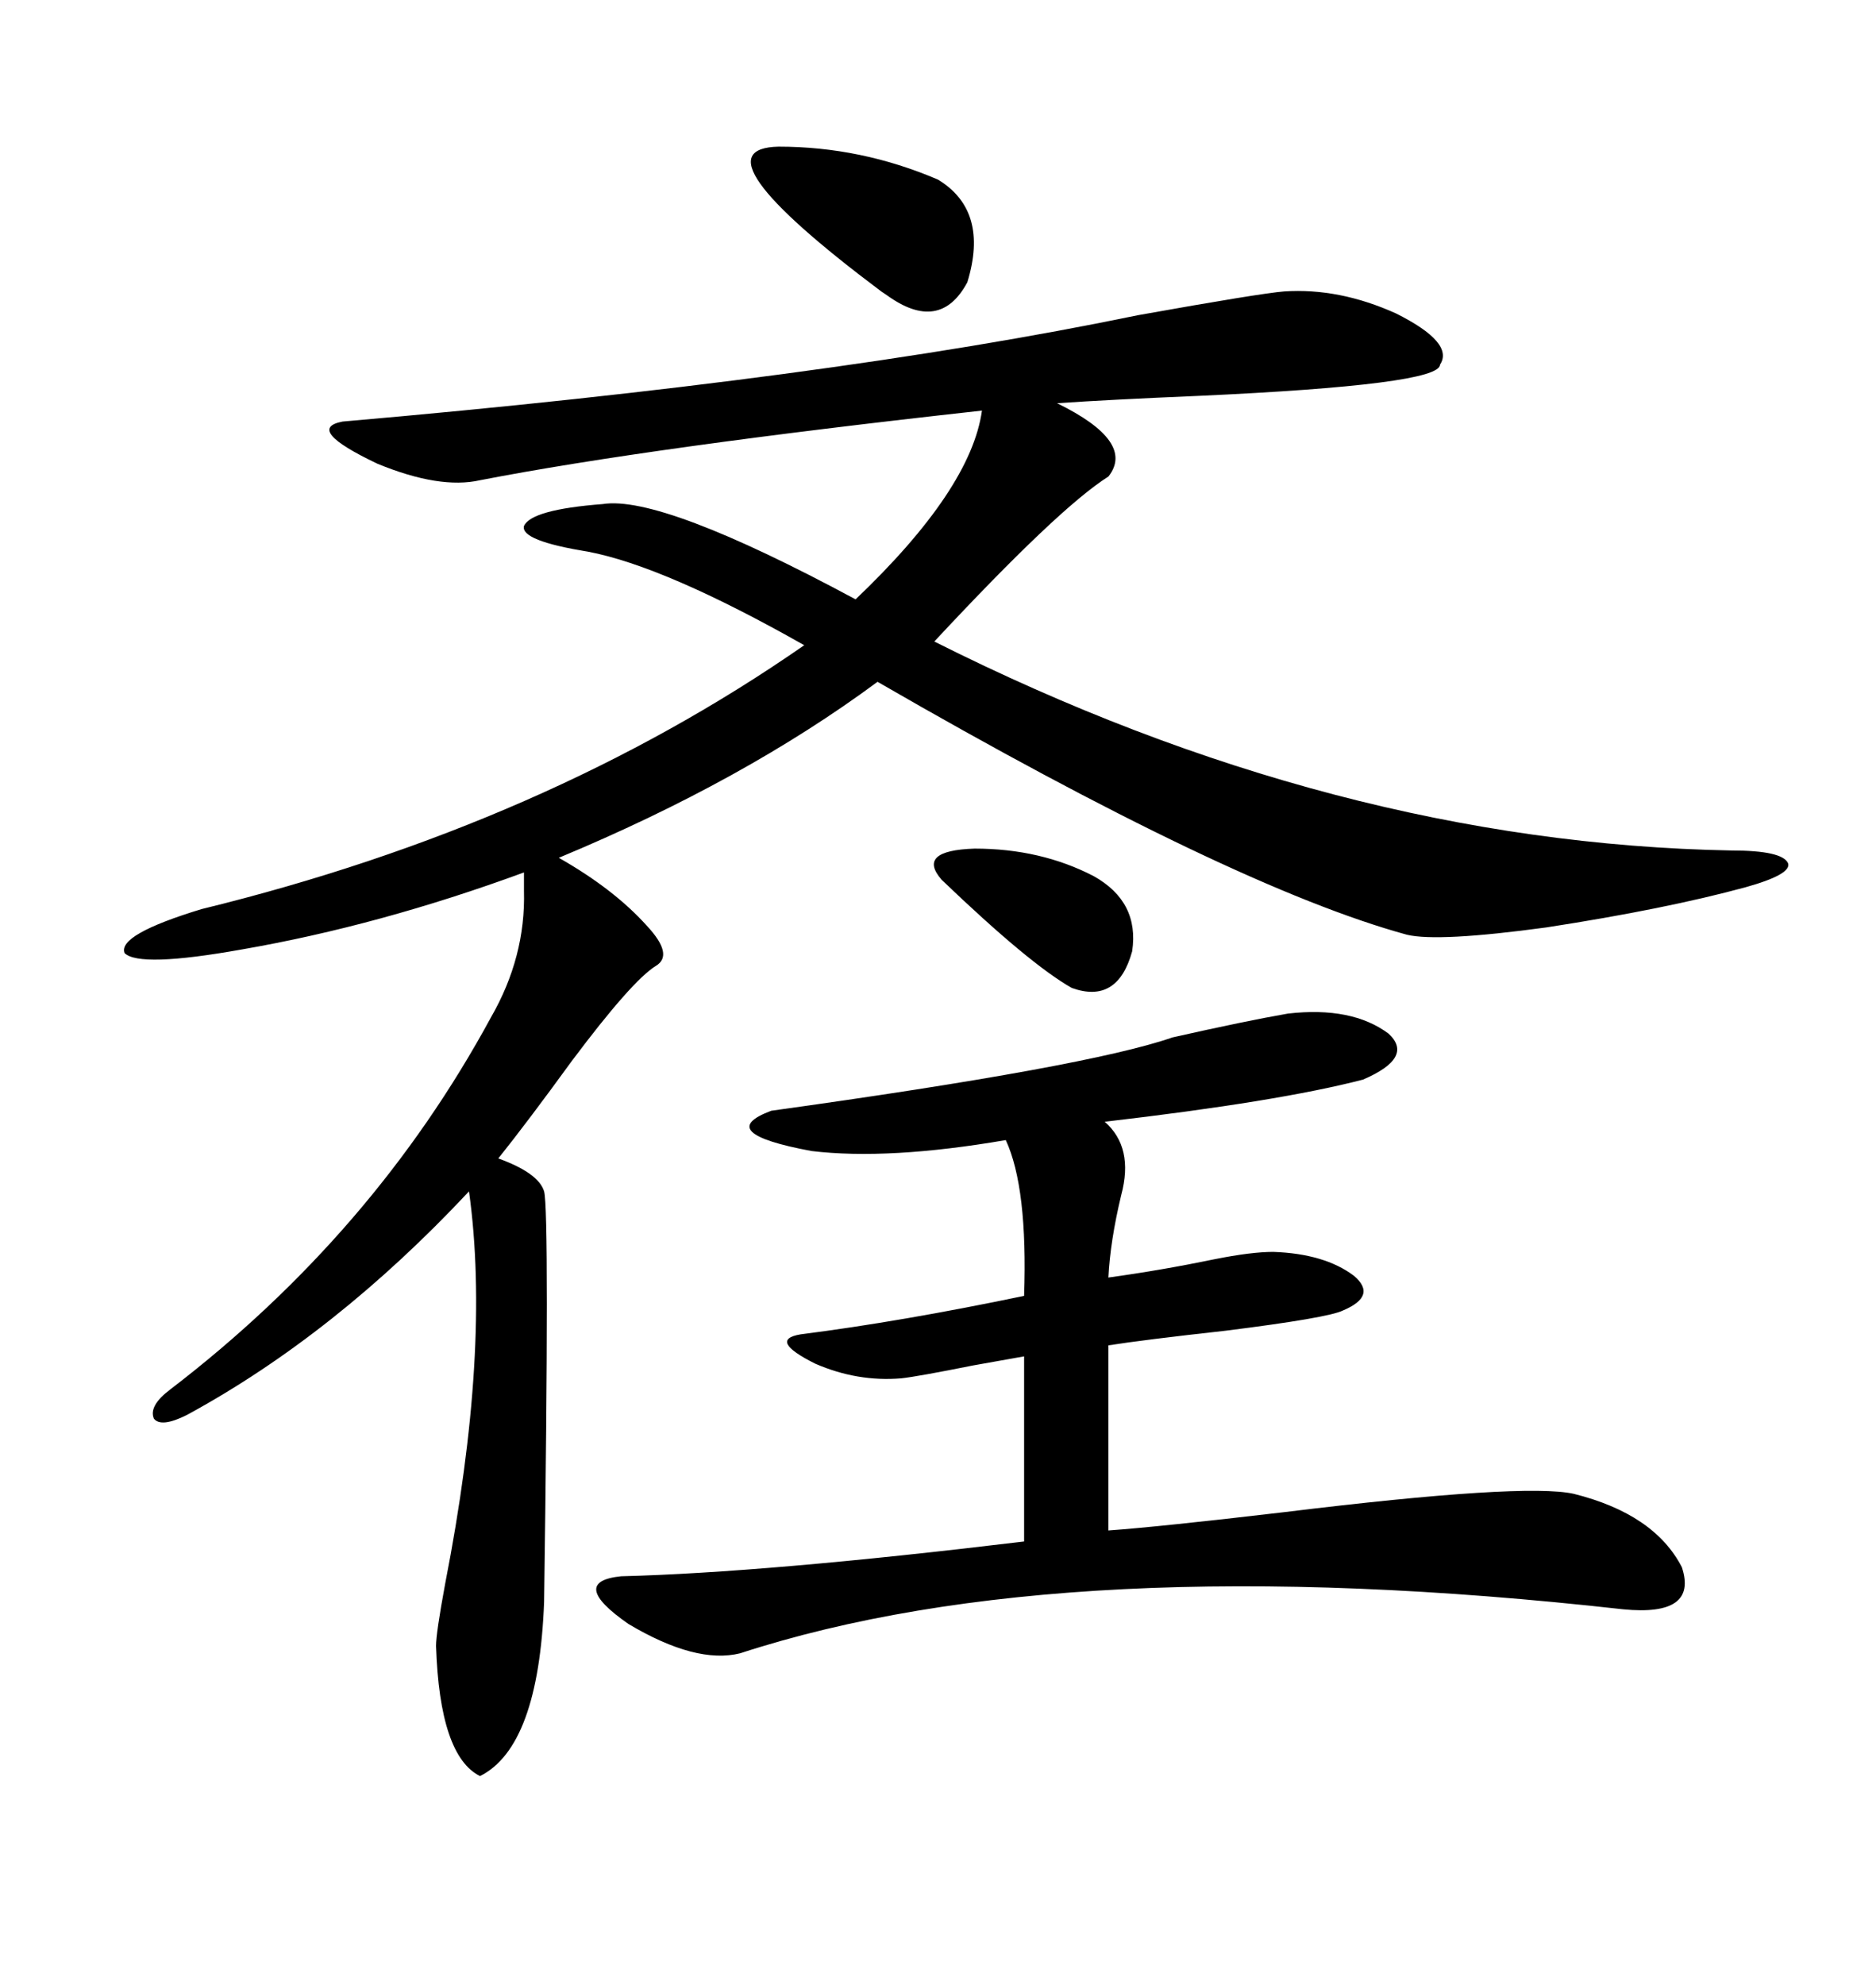 <svg xmlns="http://www.w3.org/2000/svg" xmlns:xlink="http://www.w3.org/1999/xlink" width="300" height="317.285"><path d="M104.88 154.39L104.88 154.39Q101.07 156.74 91.41 169.63L91.41 169.63Q84.38 179.30 79.69 185.16L79.69 185.16Q86.13 187.50 87.01 190.43L87.01 190.43Q87.89 193.65 87.01 256.05L87.01 256.05Q86.13 279.20 76.76 283.89L76.76 283.89Q70.31 280.66 69.73 263.09L69.73 263.09Q69.73 261.04 71.19 253.13L71.19 253.13Q78.52 215.63 75 190.43L75 190.43Q53.61 213.28 29.88 226.17L29.88 226.17Q25.78 228.22 24.61 226.76L24.61 226.76Q23.73 224.71 27.25 222.07L27.25 222.07Q59.77 197.17 78.52 162.60L78.52 162.60Q84.08 152.93 83.79 142.38L83.79 142.38Q83.79 140.33 83.79 139.45L83.79 139.45Q60.64 147.95 38.67 151.76L38.67 151.76Q22.27 154.69 19.92 152.34L19.92 152.34Q18.75 149.41 32.23 145.31L32.23 145.31Q87.30 131.84 128.61 103.13L128.61 103.13Q106.35 90.53 94.04 88.18L94.04 88.18Q83.20 86.43 83.79 84.08L83.79 84.08Q84.96 81.45 96.39 80.57L96.39 80.57Q105.76 79.10 136.82 95.80L136.82 95.80Q155.27 78.22 157.03 65.63L157.03 65.63Q104.00 71.48 76.76 76.76L76.76 76.76Q70.31 78.22 60.35 74.12L60.35 74.12Q48.63 68.55 54.79 67.38L54.79 67.38Q132.42 60.64 181.93 50.39L181.93 50.39Q201.56 46.88 205.37 46.58L205.37 46.58Q214.16 46.00 223.24 50.10L223.24 50.10Q232.62 54.79 230.27 58.30L230.27 58.30Q230.27 61.52 191.60 63.28L191.60 63.28Q177.54 63.87 169.04 64.45L169.04 64.45Q181.64 70.61 177.25 76.17L177.25 76.17Q169.34 81.15 149.41 102.54L149.41 102.54Q213.57 134.77 276.86 135.94L276.86 135.94Q285.06 135.94 285.94 137.99L285.94 137.99Q286.52 139.75 279.20 141.80L279.20 141.80Q266.31 145.31 247.27 148.24L247.27 148.24Q229.98 150.59 225 149.41L225 149.41Q197.17 141.80 140.33 108.98L140.33 108.98Q118.95 124.80 89.36 137.11L89.36 137.11Q98.14 142.09 103.42 147.95L103.42 147.95Q107.81 152.64 104.88 154.39ZM205.96 162.01L205.96 162.01Q216.21 160.84 222.07 165.23L222.07 165.23Q226.17 169.04 217.97 172.56L217.97 172.56Q204.49 176.07 176.66 179.30L176.66 179.30Q181.35 183.40 179.30 191.02L179.30 191.02Q177.54 198.34 177.25 204.20L177.25 204.20Q185.74 203.03 194.24 201.27L194.24 201.27Q200.10 200.10 203.61 200.10L203.61 200.10Q211.82 200.39 216.50 203.91L216.50 203.91Q220.31 207.13 214.75 209.47L214.75 209.47Q212.40 210.64 196.00 212.70L196.00 212.70Q182.81 214.16 177.25 215.04L177.25 215.04L177.25 244.63Q185.45 244.04 205.37 241.70L205.37 241.70Q243.75 237.01 251.66 238.77L251.66 238.77Q264.55 241.99 268.95 250.49L268.95 250.49Q271.58 258.40 259.57 257.23L259.57 257.23Q170.51 247.27 118.36 264.26L118.36 264.26Q111.33 266.02 100.49 259.57L100.49 259.57Q90.82 252.83 99.32 251.95L99.32 251.95Q122.46 251.37 163.77 246.39L163.77 246.39L163.77 216.80Q160.55 217.38 155.57 218.26L155.57 218.26Q146.78 220.02 144.14 220.31L144.14 220.31Q137.11 220.90 130.37 217.97L130.37 217.97Q122.75 214.16 128.03 213.28L128.03 213.28Q144.14 211.23 163.77 207.13L163.77 207.13Q164.36 189.84 160.84 182.23L160.84 182.23Q142.09 185.45 129.79 183.98L129.79 183.98Q113.96 181.05 123.34 177.54L123.34 177.54Q174.02 170.51 187.50 165.82L187.50 165.82Q199.22 163.18 205.96 162.01ZM124.51 23.44L124.51 23.44Q137.70 23.44 150 28.71L150 28.71Q158.20 33.69 154.69 45.12L154.69 45.12Q150.29 53.32 141.80 47.17L141.80 47.17Q141.80 47.17 140.92 46.58L140.92 46.58Q110.45 23.73 124.51 23.44ZM150.59 140.63L150.59 140.63Q146.48 135.94 155.86 135.64L155.86 135.64Q166.41 135.64 174.90 140.04L174.90 140.04Q182.23 144.14 181.05 152.05L181.05 152.05Q178.71 160.55 171.39 157.91L171.39 157.91Q164.65 154.10 150.59 140.63Z"/></svg>